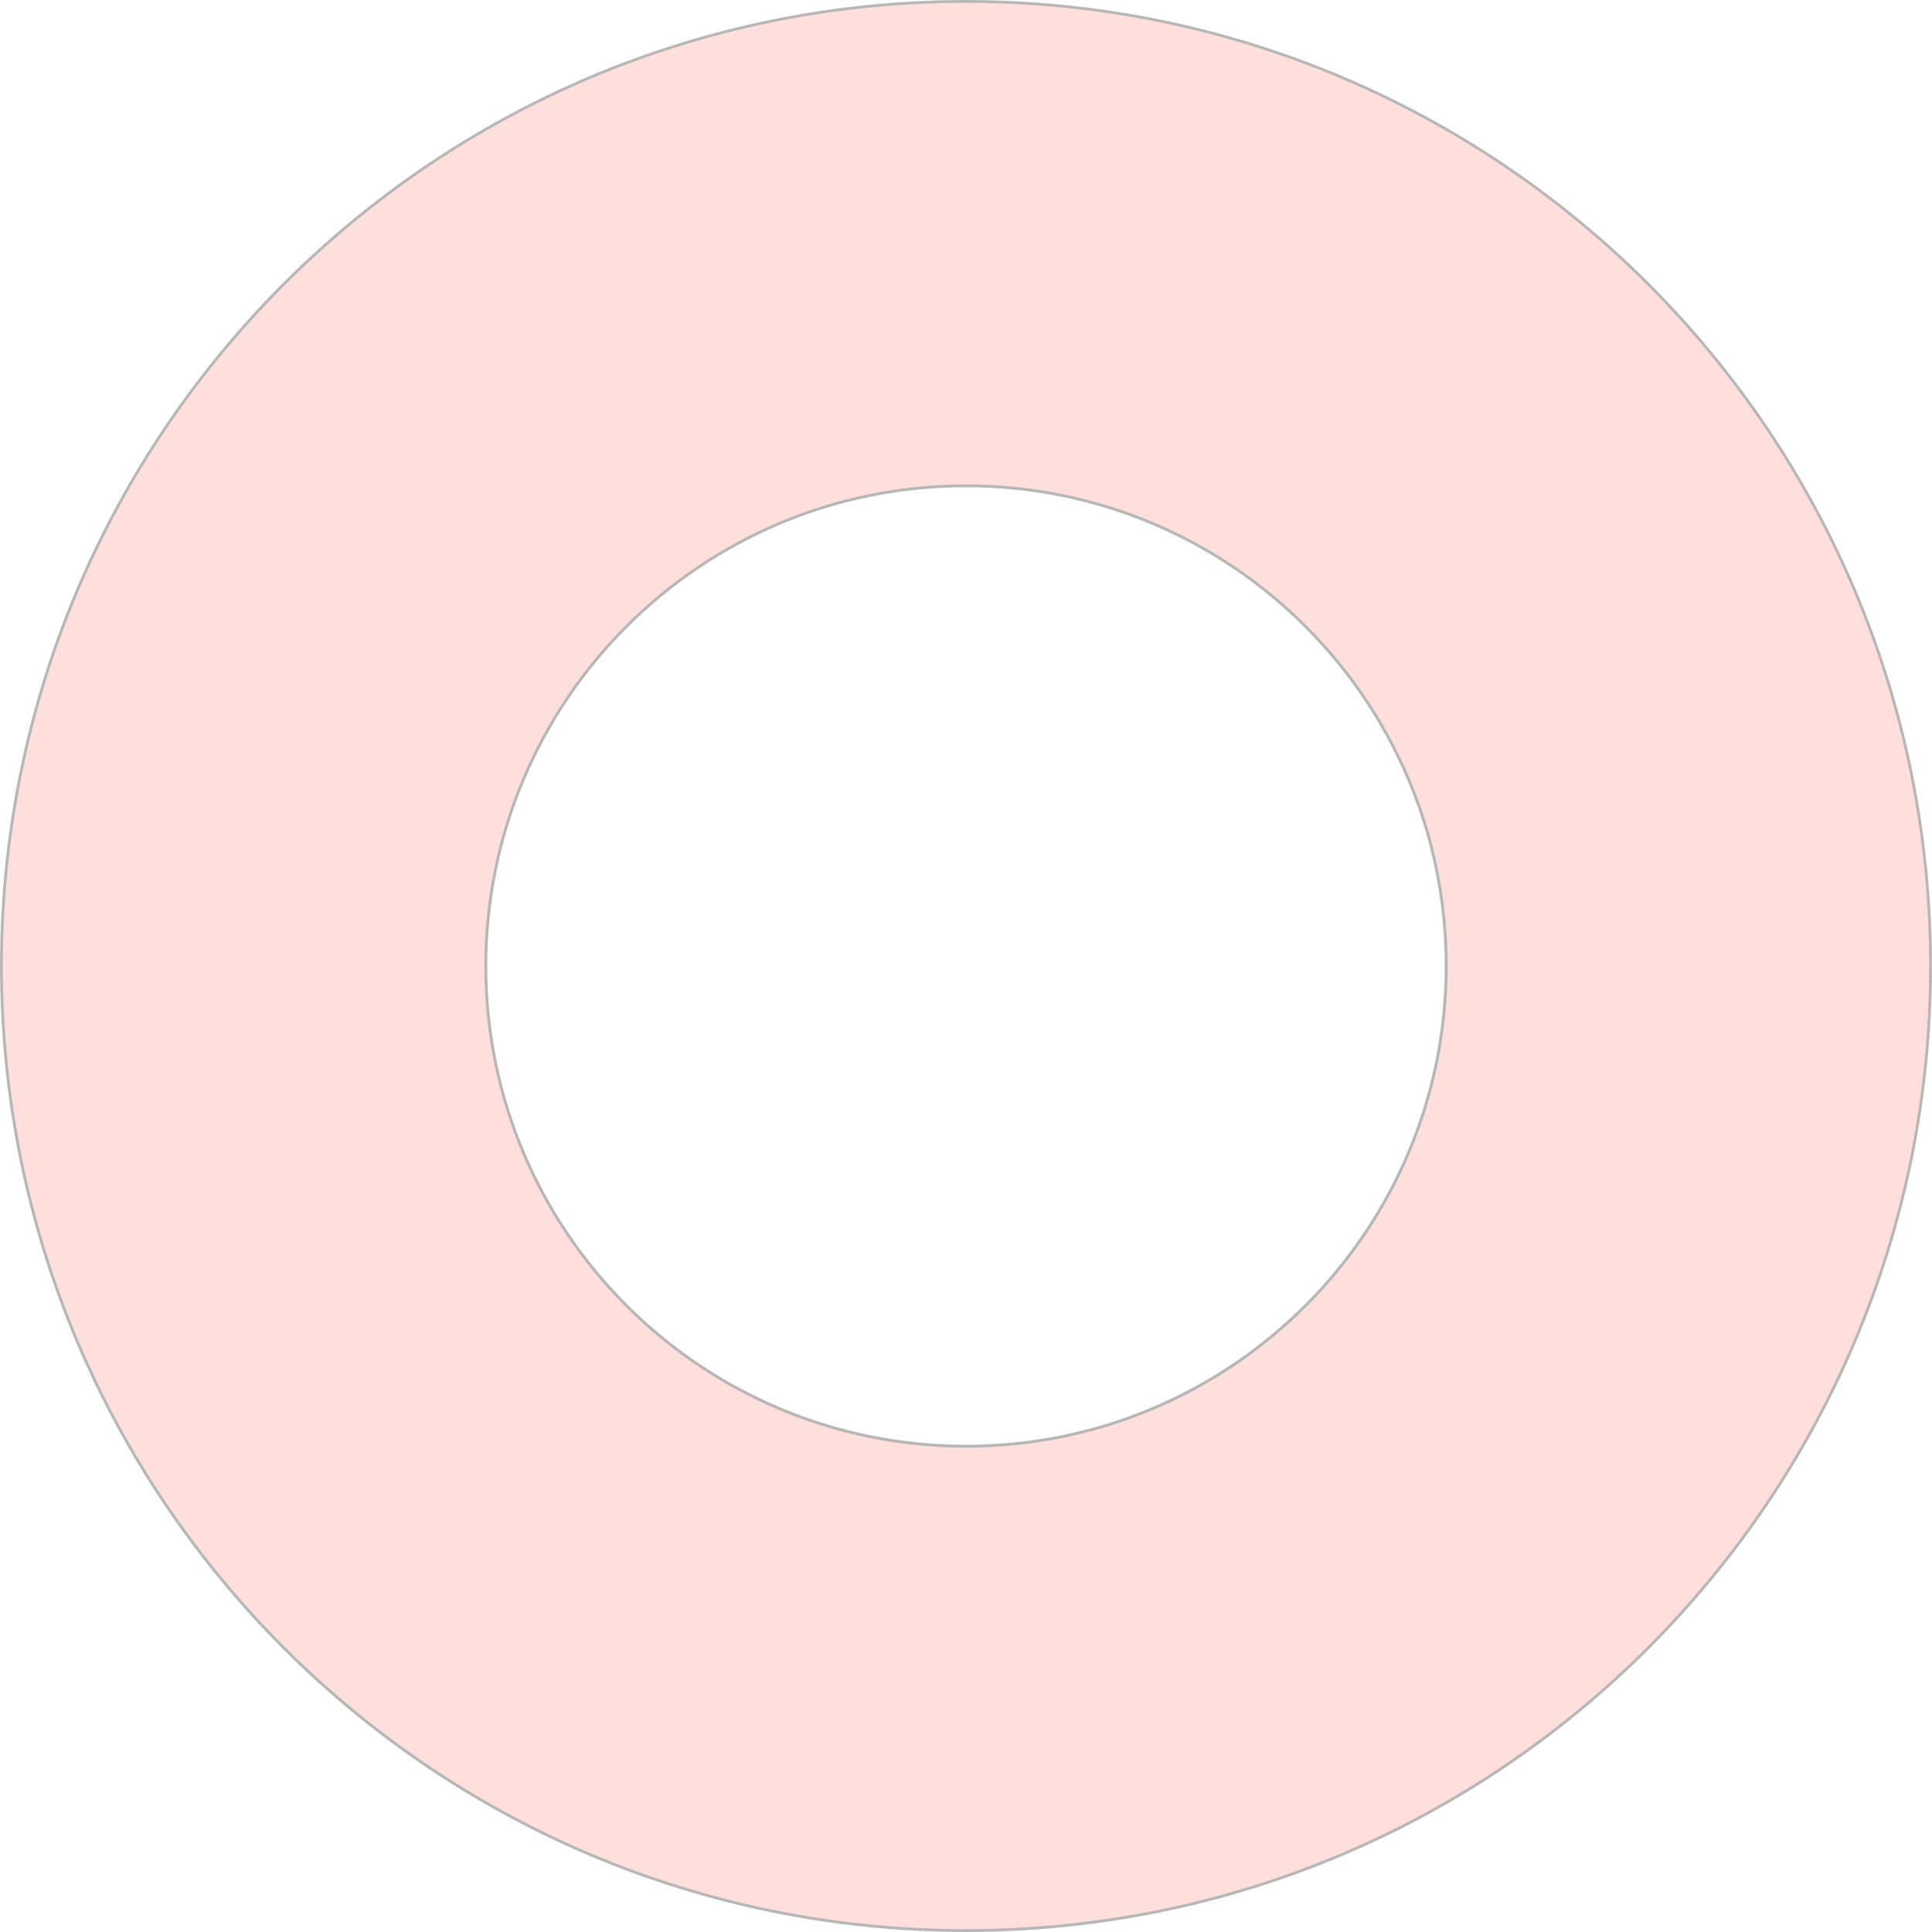 <?xml version="1.0" encoding="UTF-8"?>
<svg xmlns="http://www.w3.org/2000/svg" viewBox="0 0 671 671">
  <g style="isolation: isolate;">
    <g id="a" data-name="Layer_1">
      <g id="b" data-name="Exclusion_2" style="isolation: isolate; mix-blend-mode: color-dodge; opacity: .5;">
        <path d="M335.5,670.5c-22.73,0-45.45-2.29-67.51-6.81-21.51-4.4-42.67-10.97-62.88-19.52-19.85-8.4-39-18.79-56.9-30.89-17.74-11.98-34.42-25.75-49.58-40.91-15.16-15.16-28.92-31.84-40.91-49.58-12.1-17.91-22.49-37.05-30.89-56.9-8.55-20.22-15.12-41.37-19.52-62.88-4.52-22.07-6.81-44.79-6.81-67.51s2.29-45.44,6.81-67.51c4.4-21.51,10.97-42.67,19.52-62.88,8.4-19.85,18.79-39,30.89-56.9,11.98-17.74,25.75-34.42,40.91-49.58,15.16-15.16,31.84-28.92,49.58-40.91,17.91-12.1,37.05-22.49,56.9-30.89,20.22-8.55,41.37-15.12,62.88-19.52,22.07-4.52,44.79-6.81,67.51-6.81s45.44,2.29,67.51,6.81c21.51,4.4,42.67,10.97,62.88,19.52,19.85,8.4,39,18.79,56.9,30.89,17.74,11.98,34.42,25.75,49.58,40.91,15.16,15.16,28.92,31.84,40.91,49.58,12.1,17.91,22.49,37.05,30.89,56.9,8.55,20.22,15.12,41.37,19.52,62.88,4.52,22.07,6.81,44.78,6.81,67.51s-2.29,45.45-6.81,67.51c-4.4,21.51-10.97,42.67-19.52,62.88-8.4,19.85-18.79,39-30.89,56.9-11.98,17.74-25.75,34.42-40.91,49.58-15.16,15.16-31.84,28.92-49.58,40.91-17.91,12.1-37.05,22.49-56.9,30.89-20.22,8.55-41.37,15.12-62.88,19.52-22.07,4.52-44.78,6.81-67.51,6.81ZM335.5,168.72c-11.32,0-22.62,1.14-33.61,3.39-10.71,2.19-21.24,5.46-31.31,9.72-9.88,4.18-19.41,9.35-28.33,15.38-8.83,5.97-17.14,12.82-24.68,20.37-7.55,7.55-14.4,15.85-20.37,24.68-6.02,8.92-11.2,18.45-15.38,28.33-4.26,10.07-7.53,20.6-9.72,31.31-2.25,10.99-3.39,22.3-3.39,33.61s1.14,22.62,3.39,33.61c2.19,10.71,5.46,21.24,9.72,31.31,4.18,9.88,9.35,19.41,15.38,28.33,5.97,8.83,12.82,17.14,20.37,24.68,7.55,7.55,15.85,14.4,24.68,20.37,8.92,6.02,18.45,11.2,28.33,15.38,10.07,4.26,20.6,7.53,31.31,9.72,10.99,2.25,22.3,3.39,33.61,3.39s22.62-1.14,33.61-3.39c10.71-2.19,21.24-5.46,31.31-9.72,9.88-4.18,19.41-9.35,28.33-15.38,8.83-5.97,17.14-12.82,24.68-20.37,7.55-7.55,14.4-15.85,20.37-24.68,6.02-8.92,11.2-18.45,15.38-28.33,4.26-10.07,7.53-20.6,9.72-31.31,2.25-10.99,3.39-22.3,3.39-33.61s-1.14-22.62-3.39-33.61c-2.19-10.71-5.46-21.24-9.72-31.31-4.18-9.88-9.35-19.41-15.38-28.33-5.97-8.83-12.82-17.14-20.37-24.68-7.55-7.55-15.85-14.4-24.68-20.37-8.92-6.02-18.45-11.2-28.33-15.38-10.07-4.26-20.6-7.53-31.31-9.72-10.99-2.25-22.3-3.39-33.61-3.39Z" style="fill: #ffbfb7;"/>
        <path d="M335.5,670c22.7,0,45.38-2.29,67.41-6.8,21.48-4.39,42.6-10.95,62.79-19.49,19.82-8.38,38.94-18.76,56.82-30.84,17.71-11.97,34.37-25.71,49.51-40.85,15.14-15.14,28.88-31.79,40.85-49.51,12.08-17.88,22.46-37,30.84-56.82,8.54-20.19,15.1-41.31,19.49-62.79,4.51-22.04,6.8-44.72,6.8-67.41s-2.29-45.38-6.8-67.41c-4.39-21.48-10.95-42.6-19.49-62.79-8.38-19.82-18.76-38.94-30.84-56.82-11.97-17.71-25.71-34.37-40.85-49.51-15.14-15.14-31.79-28.88-49.51-40.85-17.88-12.08-37-22.46-56.82-30.84-20.19-8.54-41.31-15.1-62.79-19.49-22.04-4.51-44.72-6.8-67.41-6.8s-45.38,2.29-67.41,6.8c-21.48,4.39-42.6,10.95-62.79,19.49-19.82,8.38-38.94,18.76-56.82,30.84-17.71,11.97-34.37,25.71-49.51,40.85-15.14,15.14-28.88,31.79-40.85,49.51-12.08,17.88-22.46,37-30.84,56.82-8.54,20.19-15.1,41.31-19.49,62.79-4.51,22.04-6.8,44.72-6.8,67.41s2.29,45.38,6.8,67.41c4.39,21.48,10.95,42.6,19.49,62.79,8.38,19.82,18.76,38.94,30.84,56.82,11.97,17.71,25.71,34.37,40.85,49.51,15.14,15.14,31.79,28.88,49.51,40.85,17.88,12.08,37,22.46,56.82,30.84,20.19,8.54,41.31,15.1,62.79,19.49,22.04,4.51,44.72,6.8,67.41,6.8M335.5,168.22c11.35,0,22.69,1.14,33.71,3.4,10.74,2.2,21.31,5.48,31.4,9.75,9.91,4.19,19.47,9.38,28.42,15.42,8.86,5.98,17.19,12.86,24.76,20.43,7.57,7.57,14.44,15.9,20.43,24.76,6.04,8.94,11.23,18.5,15.42,28.42,4.27,10.1,7.55,20.66,9.75,31.4,2.26,11.02,3.4,22.36,3.4,33.71s-1.14,22.69-3.4,33.71c-2.2,10.74-5.48,21.31-9.75,31.4-4.19,9.91-9.38,19.47-15.42,28.42-5.98,8.86-12.86,17.19-20.43,24.76-7.57,7.57-15.9,14.44-24.76,20.43-8.94,6.04-18.5,11.23-28.42,15.42-10.1,4.27-20.66,7.55-31.4,9.75-11.02,2.26-22.36,3.4-33.71,3.4s-22.69-1.14-33.71-3.4c-10.74-2.2-21.31-5.48-31.4-9.75-9.91-4.19-19.47-9.38-28.42-15.42-8.86-5.98-17.19-12.86-24.76-20.43-7.57-7.57-14.44-15.9-20.43-24.76-6.04-8.94-11.23-18.5-15.42-28.42-4.27-10.1-7.55-20.66-9.75-31.4-2.26-11.02-3.4-22.36-3.4-33.71s1.14-22.69,3.4-33.71c2.2-10.74,5.48-21.31,9.75-31.4,4.19-9.91,9.38-19.47,15.42-28.42,5.98-8.86,12.86-17.19,20.43-24.76,7.57-7.57,15.9-14.44,24.76-20.43,8.94-6.04,18.5-11.23,28.42-15.42,10.1-4.27,20.66-7.55,31.4-9.75,11.02-2.26,22.36-3.4,33.71-3.4M335.5,671c-22.76,0-45.51-2.29-67.61-6.82-21.54-4.41-42.73-10.99-62.98-19.55-19.88-8.41-39.05-18.82-56.99-30.93-17.77-12-34.47-25.79-49.65-40.97-15.18-15.18-28.97-31.89-40.97-49.65-12.12-17.94-22.52-37.11-30.93-56.99-8.56-20.25-15.14-41.44-19.55-62.98-4.52-22.1-6.82-44.85-6.82-67.61s2.29-45.51,6.82-67.61c4.41-21.54,10.99-42.73,19.55-62.98,8.41-19.88,18.82-39.05,30.93-56.99,12-17.77,25.79-34.47,40.97-49.65,15.18-15.18,31.89-28.97,49.65-40.97,17.94-12.12,37.11-22.52,56.99-30.93,20.25-8.56,41.44-15.14,62.98-19.55,22.1-4.52,44.85-6.82,67.61-6.82s45.51,2.29,67.61,6.82c21.54,4.41,42.73,10.99,62.98,19.55,19.88,8.41,39.05,18.82,56.99,30.93,17.77,12,34.47,25.79,49.65,40.97,15.18,15.18,28.97,31.89,40.97,49.65,12.12,17.94,22.52,37.11,30.93,56.99,8.56,20.25,15.14,41.44,19.55,62.98,4.52,22.1,6.82,44.85,6.82,67.61s-2.29,45.51-6.82,67.61c-4.41,21.54-10.99,42.73-19.55,62.98-8.41,19.88-18.82,39.05-30.93,56.99-12,17.77-25.79,34.47-40.97,49.65-15.18,15.18-31.89,28.97-49.65,40.97-17.94,12.12-37.11,22.52-56.99,30.93-20.25,8.56-41.44,15.14-62.98,19.55-22.1,4.52-44.85,6.82-67.61,6.82ZM335.5,169.22c-11.28,0-22.56,1.14-33.51,3.38-10.68,2.18-21.18,5.44-31.21,9.69-9.85,4.17-19.36,9.33-28.25,15.33-8.8,5.95-17.08,12.78-24.61,20.3-7.52,7.52-14.36,15.8-20.3,24.61-6.01,8.89-11.16,18.39-15.33,28.25-4.24,10.03-7.5,20.54-9.69,31.21-2.24,10.95-3.38,22.23-3.38,33.51s1.14,22.56,3.38,33.51c2.18,10.68,5.44,21.18,9.69,31.21,4.17,9.85,9.33,19.36,15.33,28.25,5.95,8.8,12.78,17.08,20.3,24.61,7.52,7.52,15.8,14.36,24.61,20.3,8.89,6.01,18.39,11.16,28.25,15.33,10.04,4.24,20.54,7.5,31.21,9.69,10.95,2.24,22.23,3.38,33.51,3.38s22.56-1.14,33.51-3.38c10.68-2.18,21.18-5.44,31.21-9.69,9.85-4.17,19.36-9.33,28.25-15.33,8.8-5.95,17.08-12.78,24.61-20.3s14.36-15.8,20.3-24.61c6.01-8.89,11.16-18.39,15.33-28.25,4.24-10.04,7.5-20.54,9.69-31.21,2.24-10.95,3.38-22.23,3.38-33.51s-1.14-22.56-3.38-33.51c-2.18-10.68-5.44-21.18-9.69-31.21-4.17-9.85-9.33-19.36-15.33-28.25-5.95-8.8-12.78-17.08-20.3-24.61-7.52-7.52-15.8-14.36-24.61-20.3-8.89-6.01-18.39-11.16-28.25-15.33-10.03-4.24-20.54-7.5-31.21-9.69-10.95-2.24-22.23-3.38-33.51-3.38Z" style="fill: #707070;"/>
      </g>
    </g>
  </g>
</svg>